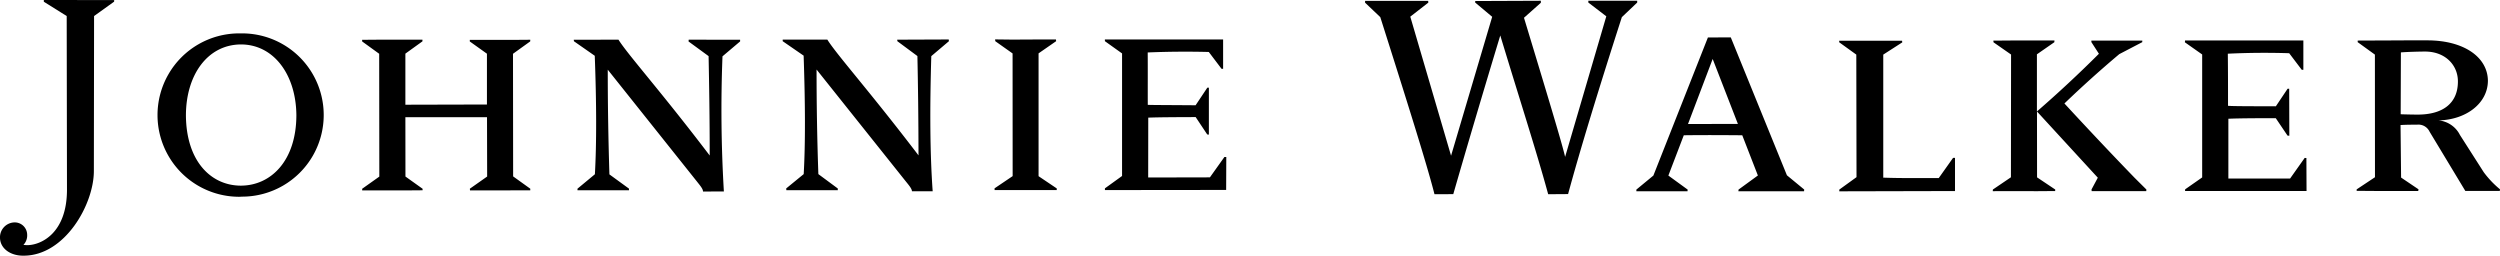 <svg xmlns="http://www.w3.org/2000/svg" width="361.7" height="36.99"><path d="m209.94 22.53 5.95-20.1-2.46-2.06V.15l9.5-.04V.4l-2.44 2.17c3.32 10.95 5.6 18.5 5.95 20.13l5.96-20.34-2.6-1.99V.11h7.07v.26l-2.22 2.11q-5.2 16.12-7.78 25.6l-2.88.02c-1.67-6.13-4.14-13.75-6.93-22.97-2.75 9.08-5.01 16.75-6.8 22.96l-2.72.01c-.98-3.9-3.65-12.43-7.84-25.62L197.5.39V.13h9.13l.02.25-2.61 2.03ZM35.02 4.83a11.8 11.8 0 1 1 .01 23.62l-.4.02a11.82 11.82 0 1 1-.04-23.64Zm-.2 1.6c-4.8.05-7.9 4.41-7.92 10.23.03 6.65 3.62 10.2 7.96 10.2 4.37-.02 8.01-3.63 8.02-10.2-.05-5.84-3.26-10.24-8.05-10.23m311.12-.58 1.93-.01h3.34c5.22.01 8.7 2.4 8.73 5.85-.02 3.28-3.18 5.65-7.16 5.73a3.85 3.85 0 0 1 3.11 2.1l3.45 5.4a13.85 13.85 0 0 0 2.35 2.47l-.03.23h-4.99l-5.17-8.57a1.78 1.78 0 0 0-1.82-1.01c-.4 0-1.32-.01-2.38.05l.08 7.6 2.52 1.7-.04.24h-6.27l-2.64-.02v-.21l2.65-1.76-.01-17.74-2.49-1.8v-.23Zm1.38 10.68c.71.03 1.9.05 2.46.05 3.76 0 5.82-1.73 5.82-4.79.01-2.35-1.82-4.36-4.82-4.33-.5 0-2.16.03-3.43.12Zm-13.62 11.1h-17.58l.02-.24 2.46-1.72V7.88l-2.5-1.76.02-.27h17.12v4.25h-.23l-1.82-2.4c-3.19-.1-6.16-.06-8.88.07.03 2.4.03 4.94.03 7.54.75.06 3.03.06 6.92.07l1.7-2.54h.23l.02 6.8-.26-.02-1.7-2.52c-2.94 0-5.2.01-6.86.08v8.65h8.93l2.11-2.98.25.01ZM302.58 6.09v-.22h7.37l-.01.23-3.32 1.73a161.4 161.4 0 0 0-7.94 7.14c2.8 3.03 6.18 6.65 10.15 10.75l1.71 1.7-.02.23h-7.9l-.02-.24.91-1.7-8.8-9.58.01 9.53 2.63 1.76-.01.22-2.62.02-3.76-.01-2.65.01.02-.24 2.61-1.77.02-17.76-2.54-1.77-.02-.24 2.54-.02h6.3l-.02.25-2.52 1.75v8.27a174.6 174.6 0 0 0 8.97-8.35Zm-19.73 16.75v4.8l-16.74.04v-.25l2.49-1.8-.03-17.73-2.47-1.78-.01-.23h9.1l.03.24-2.75 1.77v17.8c2.23.09 4.94.06 8.03.06l2.07-2.92Zm-38.63-4.9 7.22-.01-3.65-9.4Zm7.85 1.63c-2.66-.02-5.45-.04-8.46 0l-2.23 5.83 2.79 2.03-.02.24h-7.4v-.24l2.46-2.03 7.89-19.98 3.31-.01 8.12 19.95 2.5 2.06-.02.25h-9.5l.02-.24 2.8-2.04Zm-74.67 7.91-17.54.02v-.25l2.48-1.79V7.73l-2.48-1.77-.01-.25h17.11v4.25l-.23-.01-1.84-2.43a131.4 131.4 0 0 0-8.84.07c.02 2.4 0 4.96.01 7.58.74.03 3.03.03 6.92.06l1.7-2.55h.22v6.8l-.24-.03-1.67-2.51c-2.93.01-5.23.02-6.86.08l-.01 8.66 8.93-.02 2.1-2.95h.27Zm-30.89-2-.01-17.75-2.5-1.77-.03-.26 2.53.03 3.75-.02h2.53l.02.25-2.54 1.76v17.77l2.63 1.77v.24h-8.99l-.01-.25Zm-30.23-.29c.25-4.4.23-10.13-.01-17.14l-3.03-2.09v-.23h6.46c1.34 2.16 6.12 7.47 13.19 16.75-.01-5.43-.07-10.28-.16-14.37l-2.9-2.15-.02-.22 7.45-.03.03.25-2.55 2.16c-.22 7.5-.2 14 .2 19.55h-3c0-.37-.5-.94-.9-1.44l-12.9-16.17c0 4.96.08 10 .26 15.13l2.81 2.08v.25h-7.44l-.02-.26Zm-30.21.02q.37-6.64-.02-17.14l-3.01-2.1-.03-.22 6.47-.01c1.35 2.16 6.13 7.46 13.2 16.76 0-5.44-.08-10.25-.16-14.38L99.62 6l.02-.26 7.44.01v.24l-2.55 2.16a199 199 0 0 0 .2 19.55l-3.02.01c.02-.38-.5-.96-.88-1.45l-12.9-16.18c0 4.98.08 10.01.24 15.15L91 27.29v.24h-7.45v-.23ZM58.65 15.15l11.8-.03V7.77L67.97 6v-.23h6.26l2.49-.02-.01.24-2.49 1.79.02 17.74 2.48 1.78v.24h-2.48l-3.77.01H68l-.02-.25 2.5-1.76-.02-8.58H58.65l.01 8.58 2.48 1.77v.22l-2.47.02H52.4v-.24l2.48-1.76-.02-17.77L52.4 6l-.01-.24 2.48-.02h6.25v.24l-2.47 1.78ZM13.58 24.7c.03 4.81-4.17 12.3-10.17 12.29-1.86.03-3.38-1.01-3.41-2.58a2.15 2.15 0 0 1 2.03-2.23 1.8 1.8 0 0 1 1.9 1.75 1.98 1.98 0 0 1-.54 1.5 5.56 5.56 0 0 0 .57.04c1.98-.02 5.7-1.72 5.73-7.95l-.04-25.2L6.34.25V0l10.18.01-.01.23-2.9 2.08Z"/></svg>
